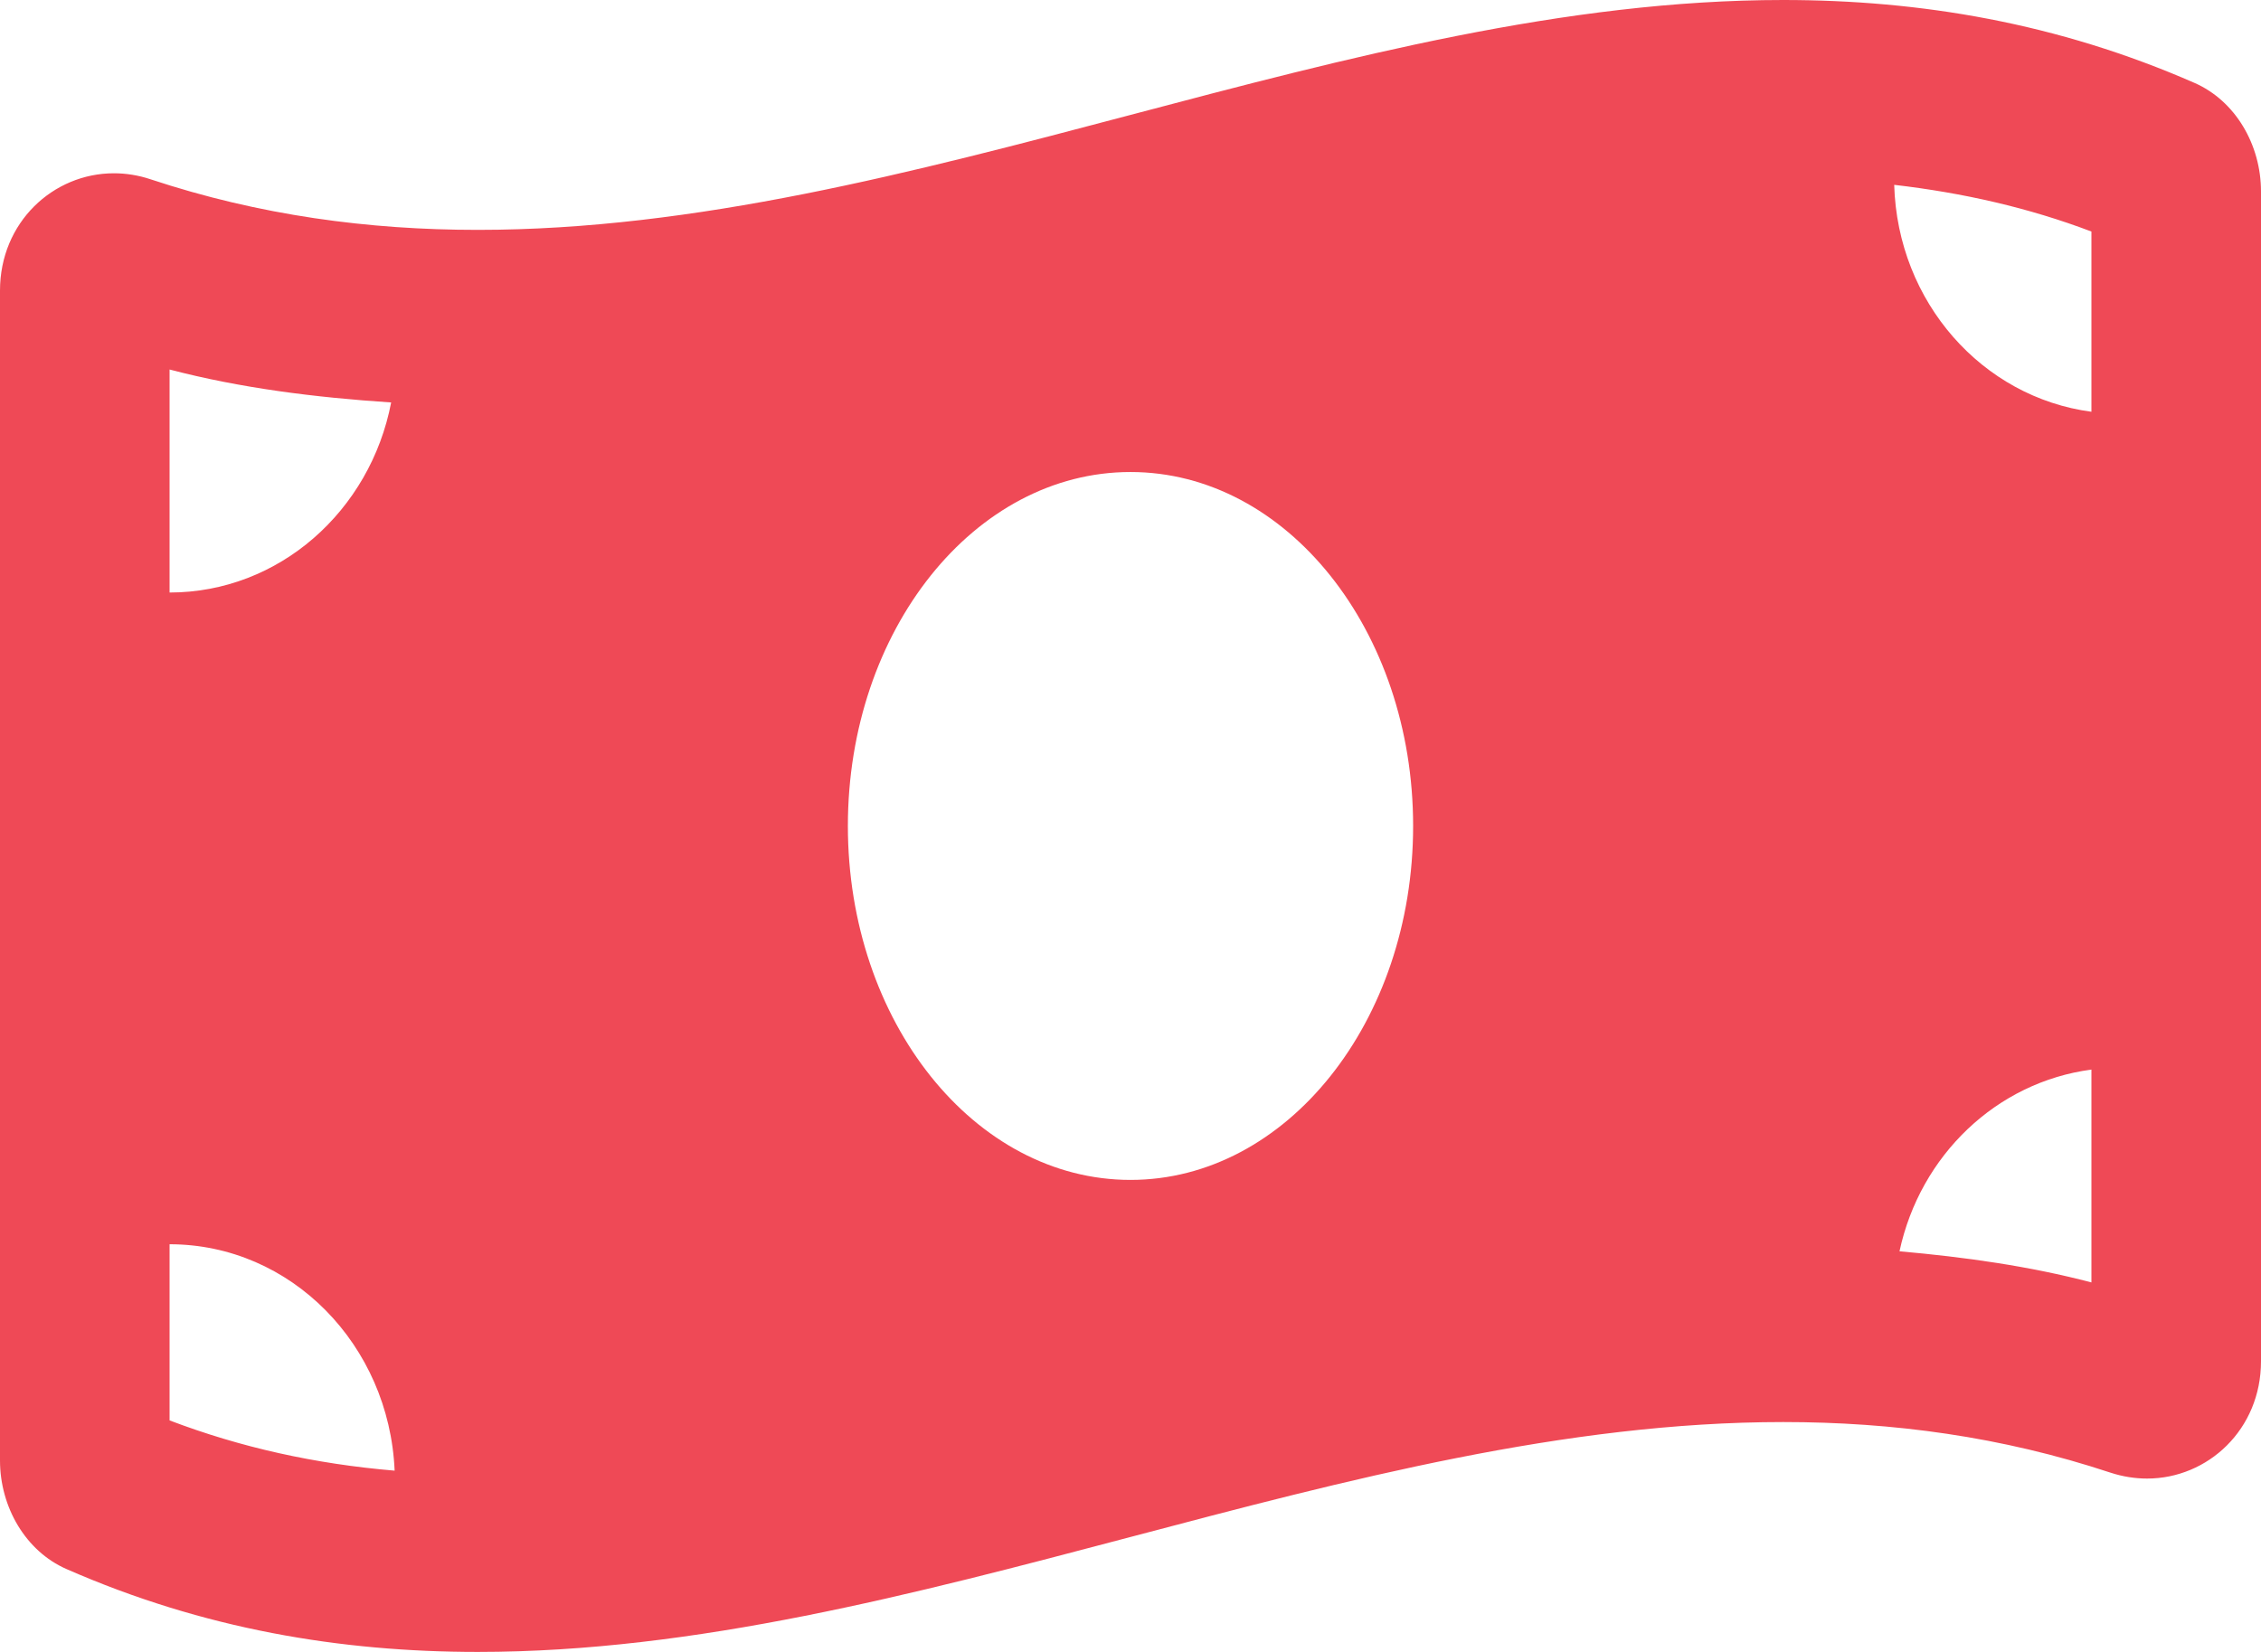 <svg width="26" height="19" viewBox="0 0 26 19" fill="none" xmlns="http://www.w3.org/2000/svg">
<path d="M25.234 0.953C23.658 0.263 22.081 5.10098e-08 20.505 5.10098e-08C15.501 -0 10.498 2.644 5.494 2.644C4.24 2.644 2.985 2.478 1.731 2.062C1.59 2.015 1.448 1.993 1.31 1.993C0.611 1.993 0 2.558 0 3.342V16.798C0 17.333 0.294 17.841 0.765 18.047C2.341 18.738 3.918 19 5.494 19C10.498 19 15.502 16.356 20.506 16.356C21.76 16.356 23.015 16.522 24.269 16.938C24.41 16.984 24.552 17.006 24.69 17.006C25.389 17.006 26 16.441 26 15.657V2.202C26 1.666 25.706 1.159 25.234 0.953ZM1.95 4.25C2.767 4.464 3.62 4.571 4.498 4.629C4.259 5.876 3.209 6.815 1.95 6.815V4.25ZM1.95 16.337V14.311C3.346 14.311 4.476 15.468 4.538 16.915C3.623 16.838 2.767 16.648 1.95 16.337ZM13 13.571C11.205 13.571 9.75 11.748 9.75 9.5C9.75 7.251 11.205 5.429 13 5.429C14.795 5.429 16.25 7.251 16.25 9.5C16.25 11.749 14.794 13.571 13 13.571ZM24.05 14.75C23.338 14.563 22.599 14.459 21.843 14.392C22.081 13.286 22.96 12.446 24.05 12.302V14.75ZM24.05 4.736C22.795 4.57 21.821 3.476 21.782 2.126C22.576 2.218 23.33 2.39 24.05 2.663V4.736Z" fill="#EF4956"/>
</svg>
